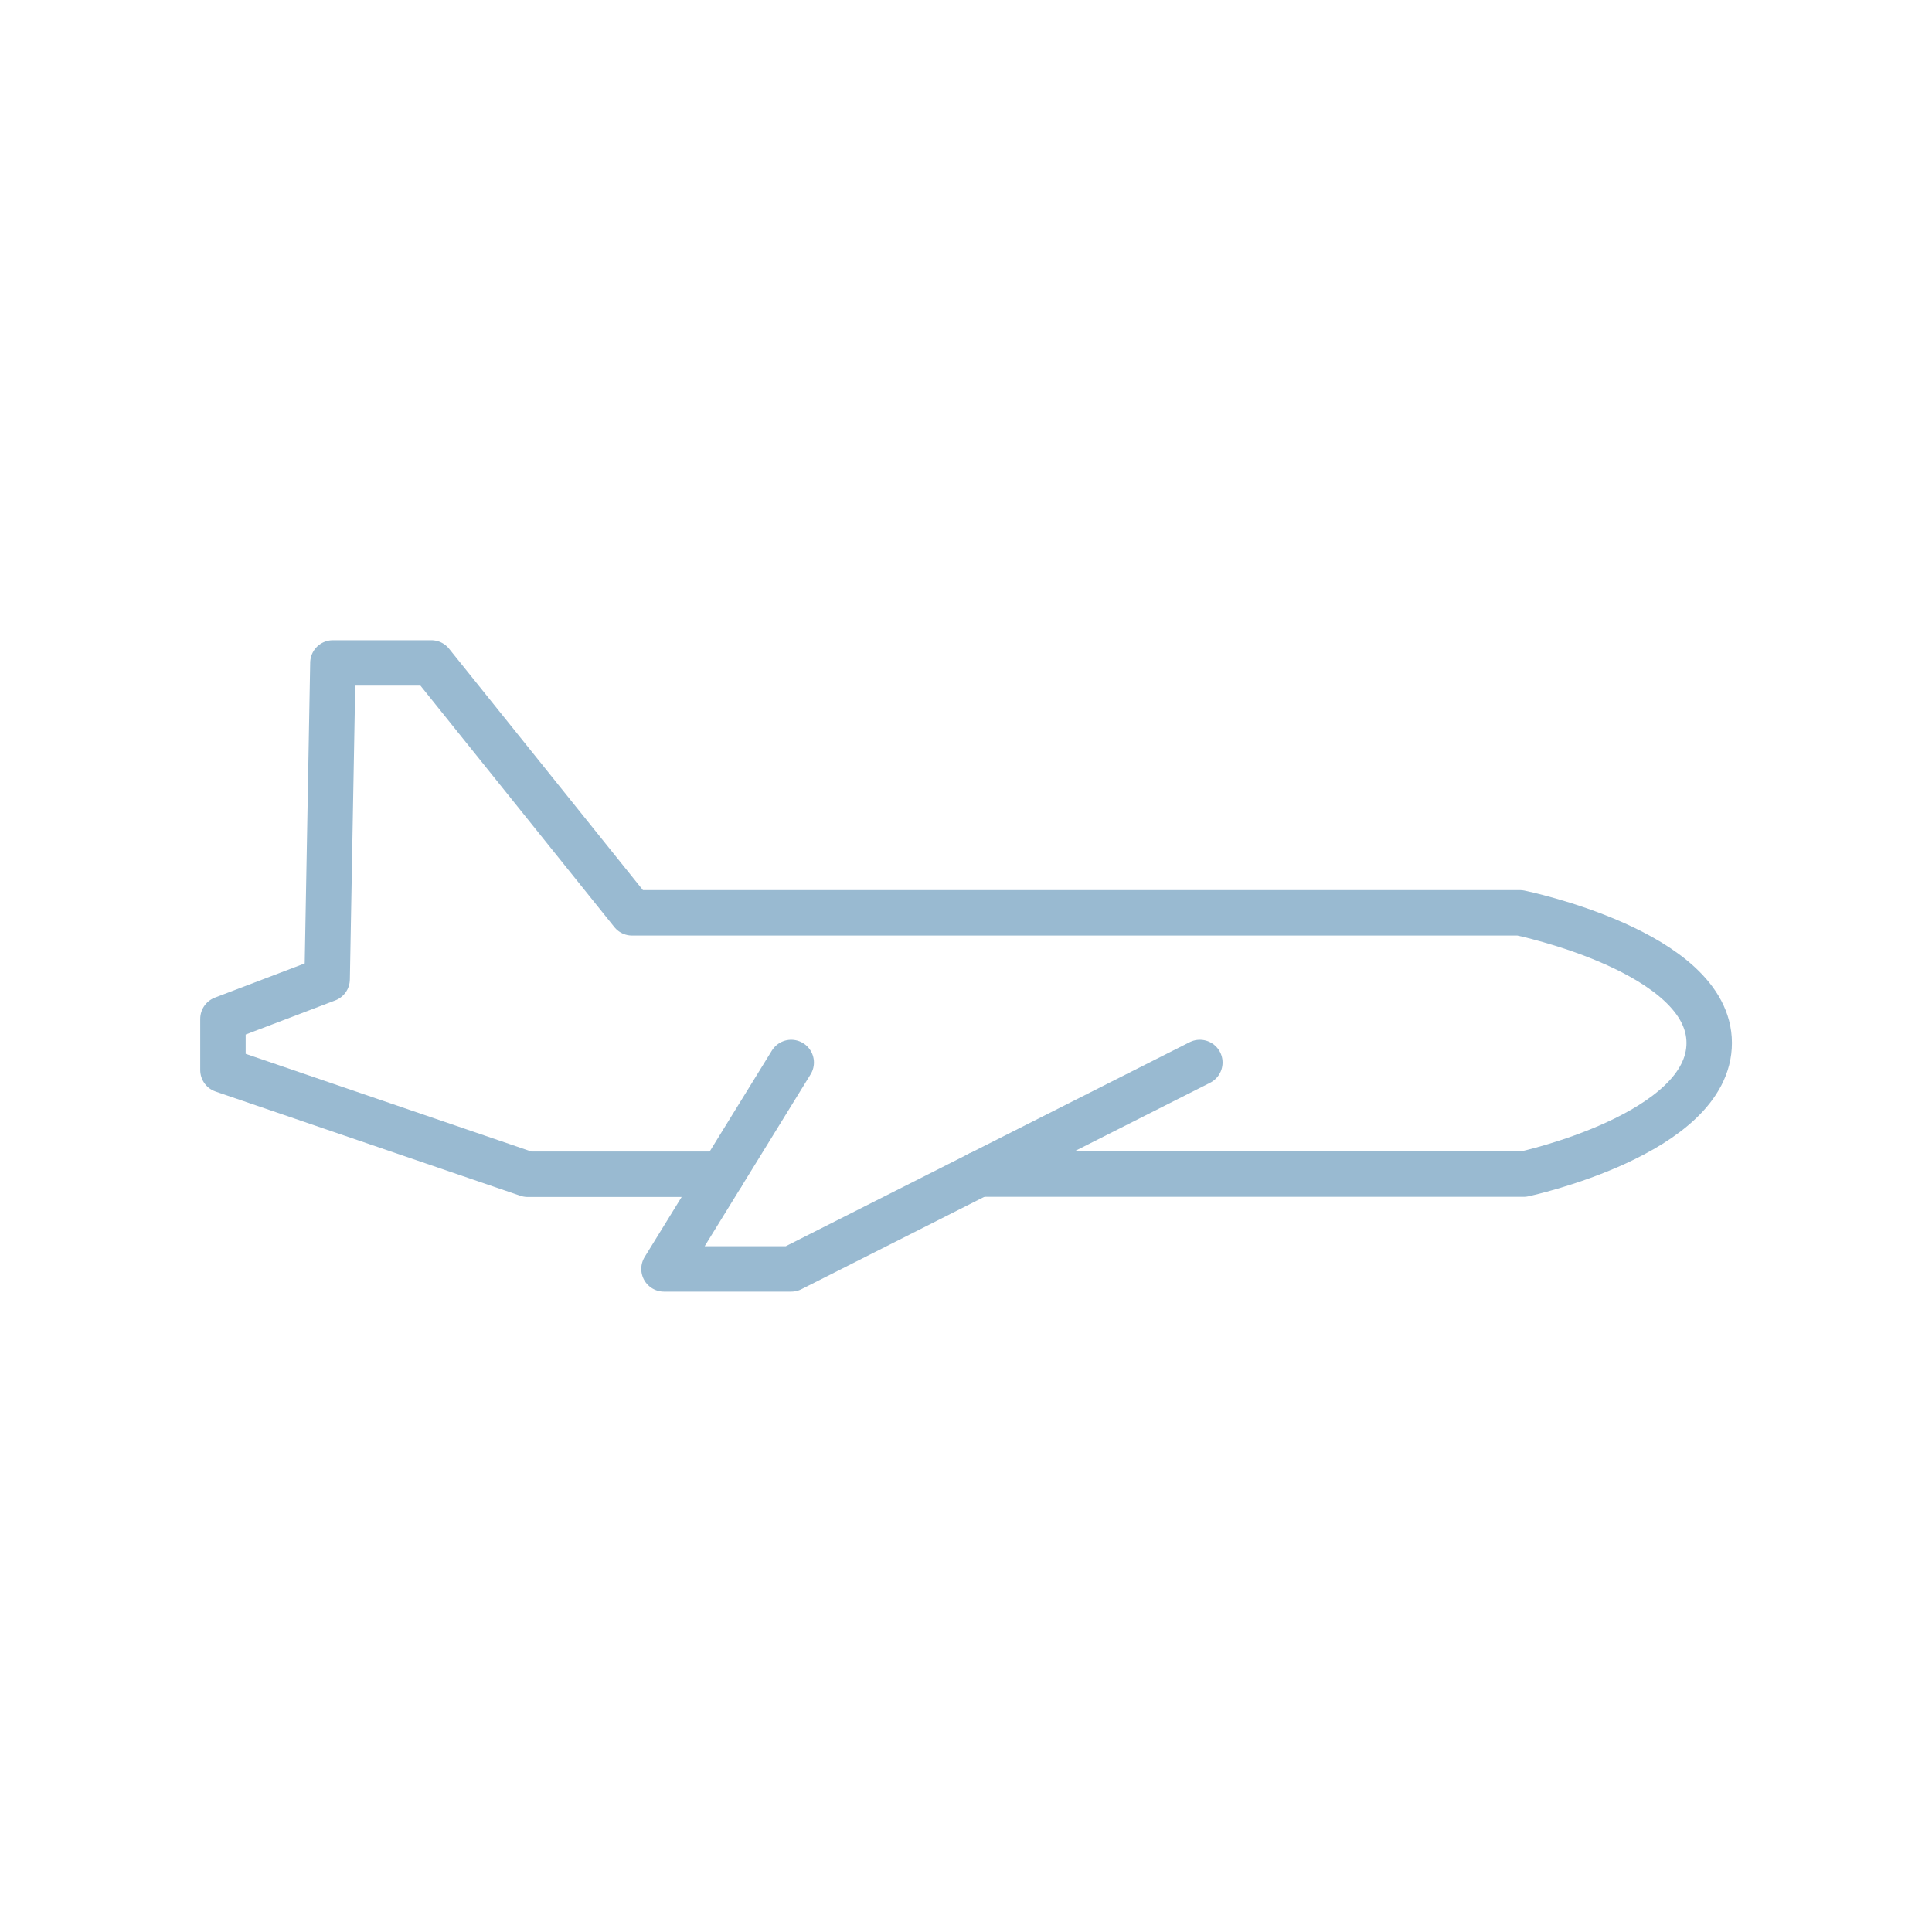 <?xml version="1.0" encoding="UTF-8"?>
<svg id="Layer_1" data-name="Layer 1" xmlns="http://www.w3.org/2000/svg" version="1.1" viewBox="0 0 127.56 127.56">
  <defs>
    <style>
      .cls-1 {
        fill: none;
        stroke: #99bad1;
        stroke-linecap: round;
        stroke-linejoin: round;
        stroke-width: 3px;
      }
    </style>
  </defs>
  <path class="cls-1" d="M47.69,77.53h-12.85l-20.12-6.88v-3.38l6.88-2.62.38-20.88h6.5l13.25,16.5h58.62s12.5,2.56,12.5,8.59-12.25,8.66-12.25,8.66h-35.98"/>
  <polyline class="cls-1" points="52.24 70.15 43.84 83.78 52.24 83.78 79.22 70.15"/>
</svg>
